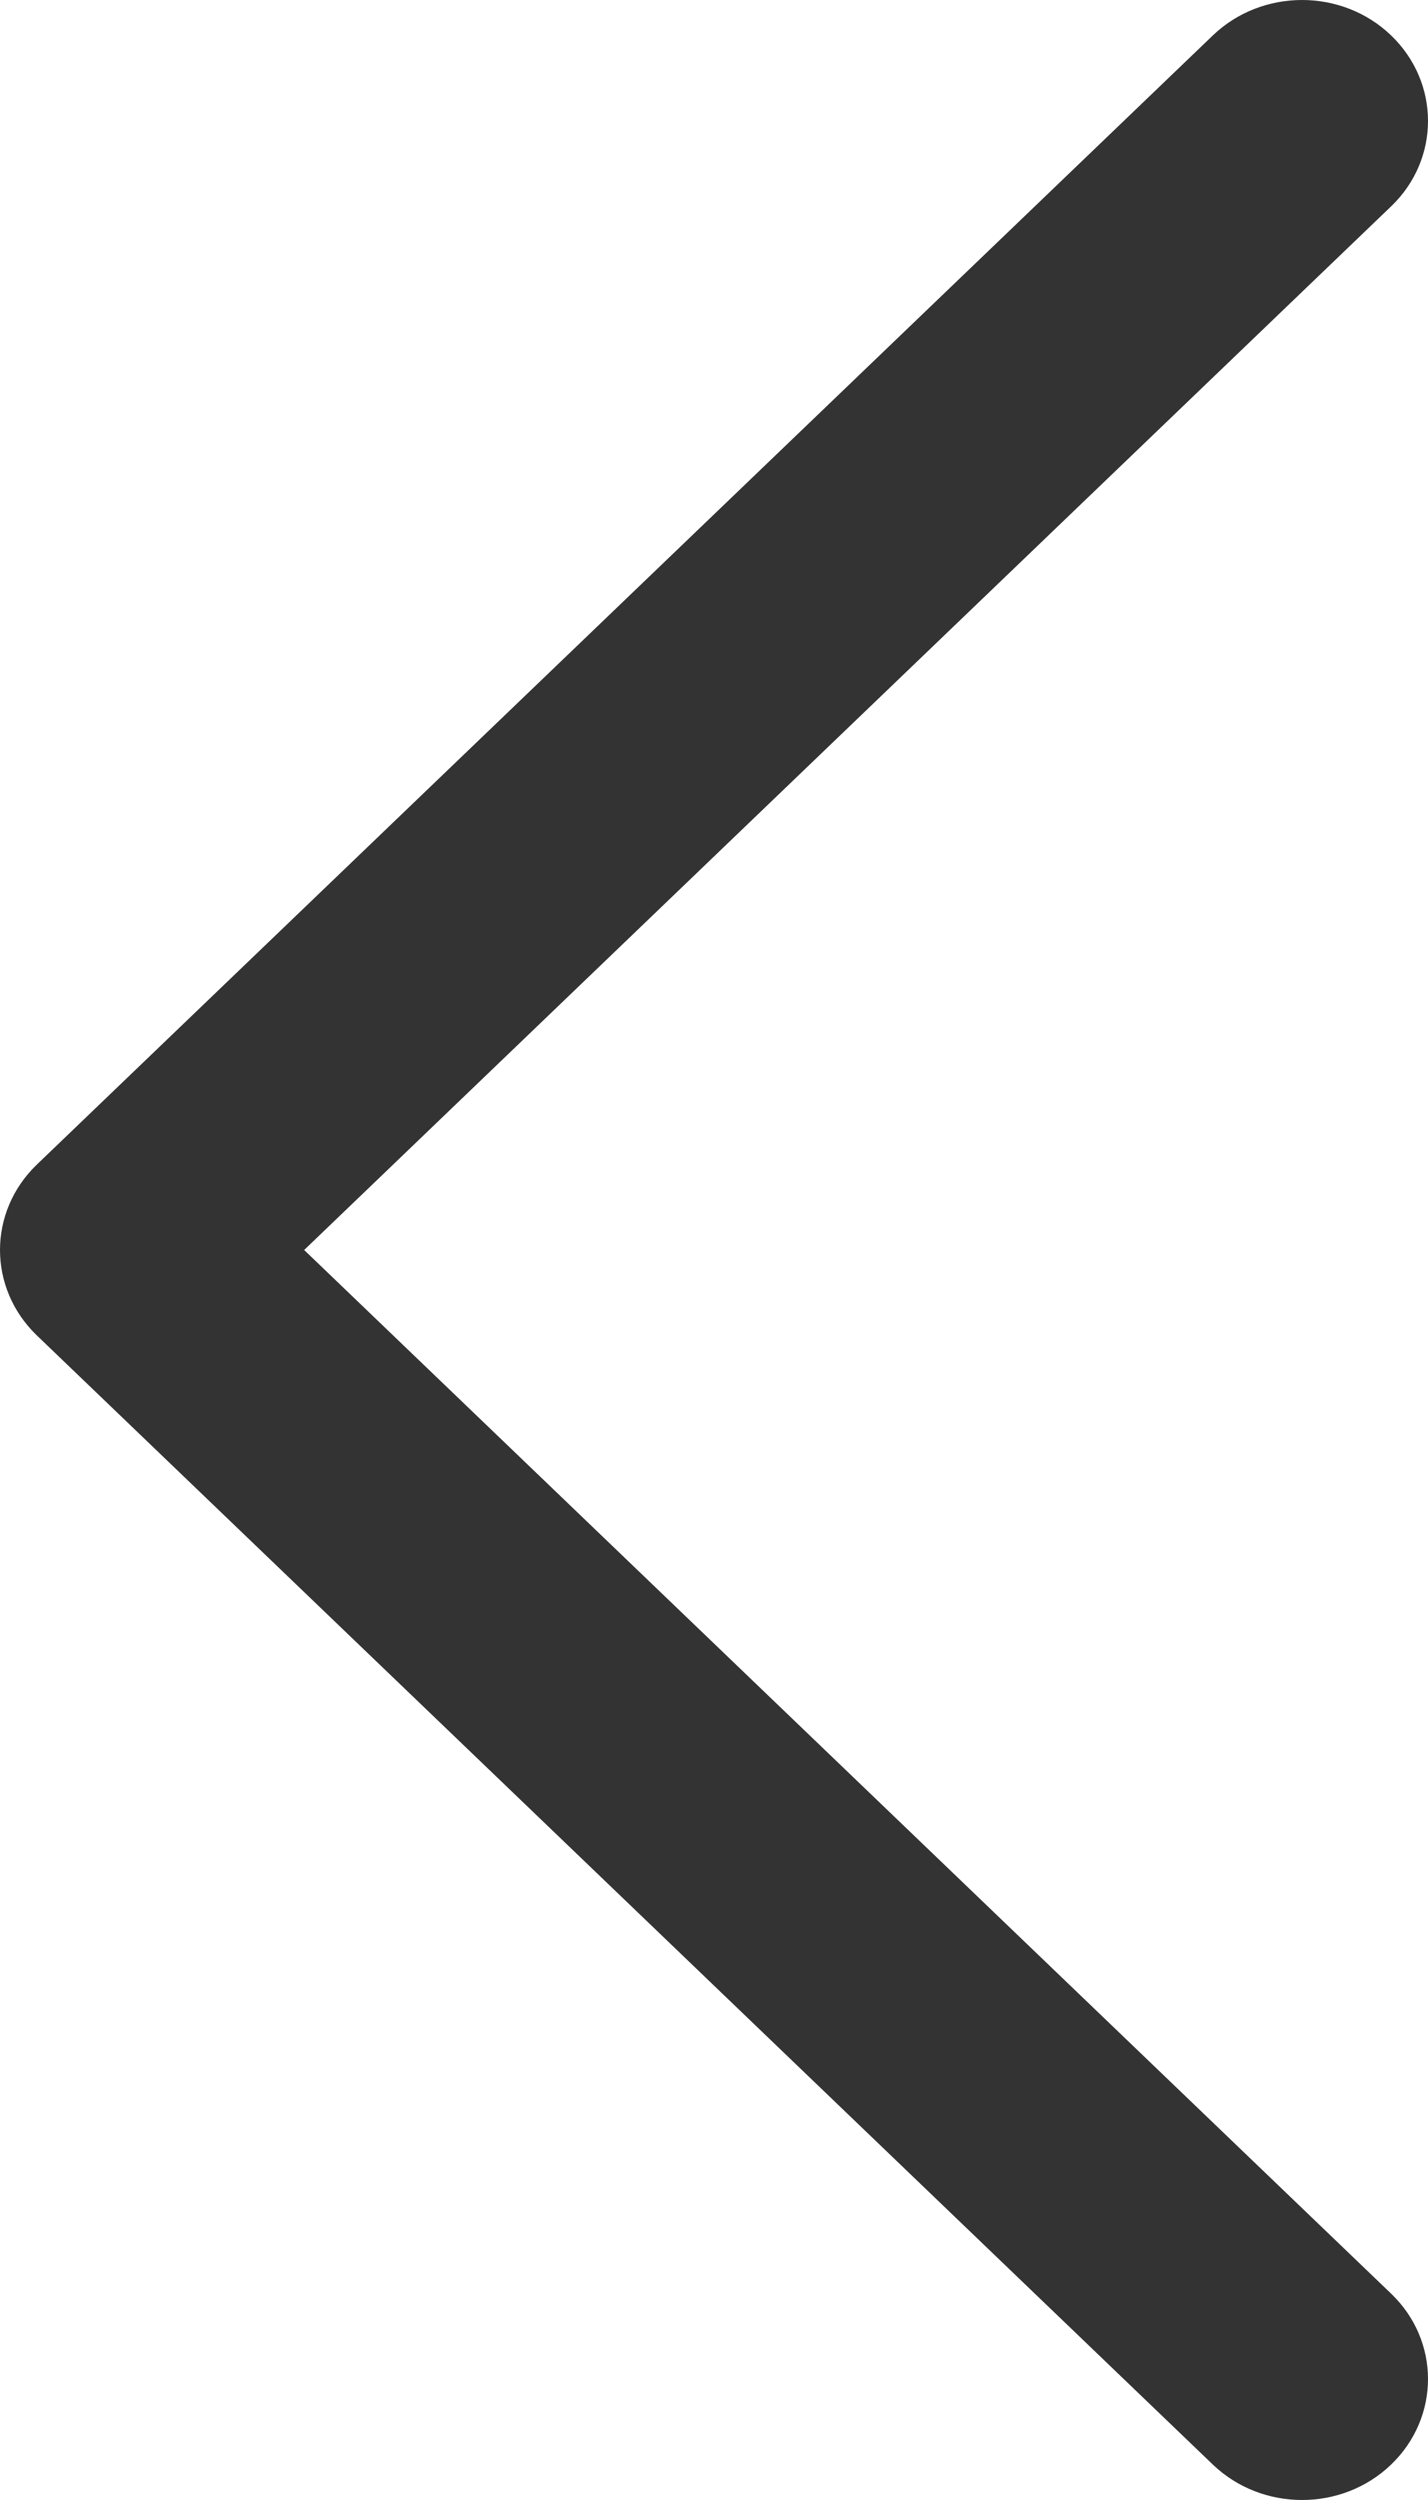<svg width="8" height="14" viewBox="0 0 8 14" fill="none" xmlns="http://www.w3.org/2000/svg">
<path fill-rule="evenodd" clip-rule="evenodd" d="M7.793 0.198C8.069 0.463 8.069 0.892 7.793 1.156L1.704 7L7.793 12.844C8.069 13.108 8.069 13.537 7.793 13.802C7.518 14.066 7.071 14.066 6.795 13.802L0.207 7.479C-0.069 7.214 -0.069 6.786 0.207 6.521L6.795 0.198C7.071 -0.066 7.518 -0.066 7.793 0.198Z" fill="#333333"/>
</svg>
